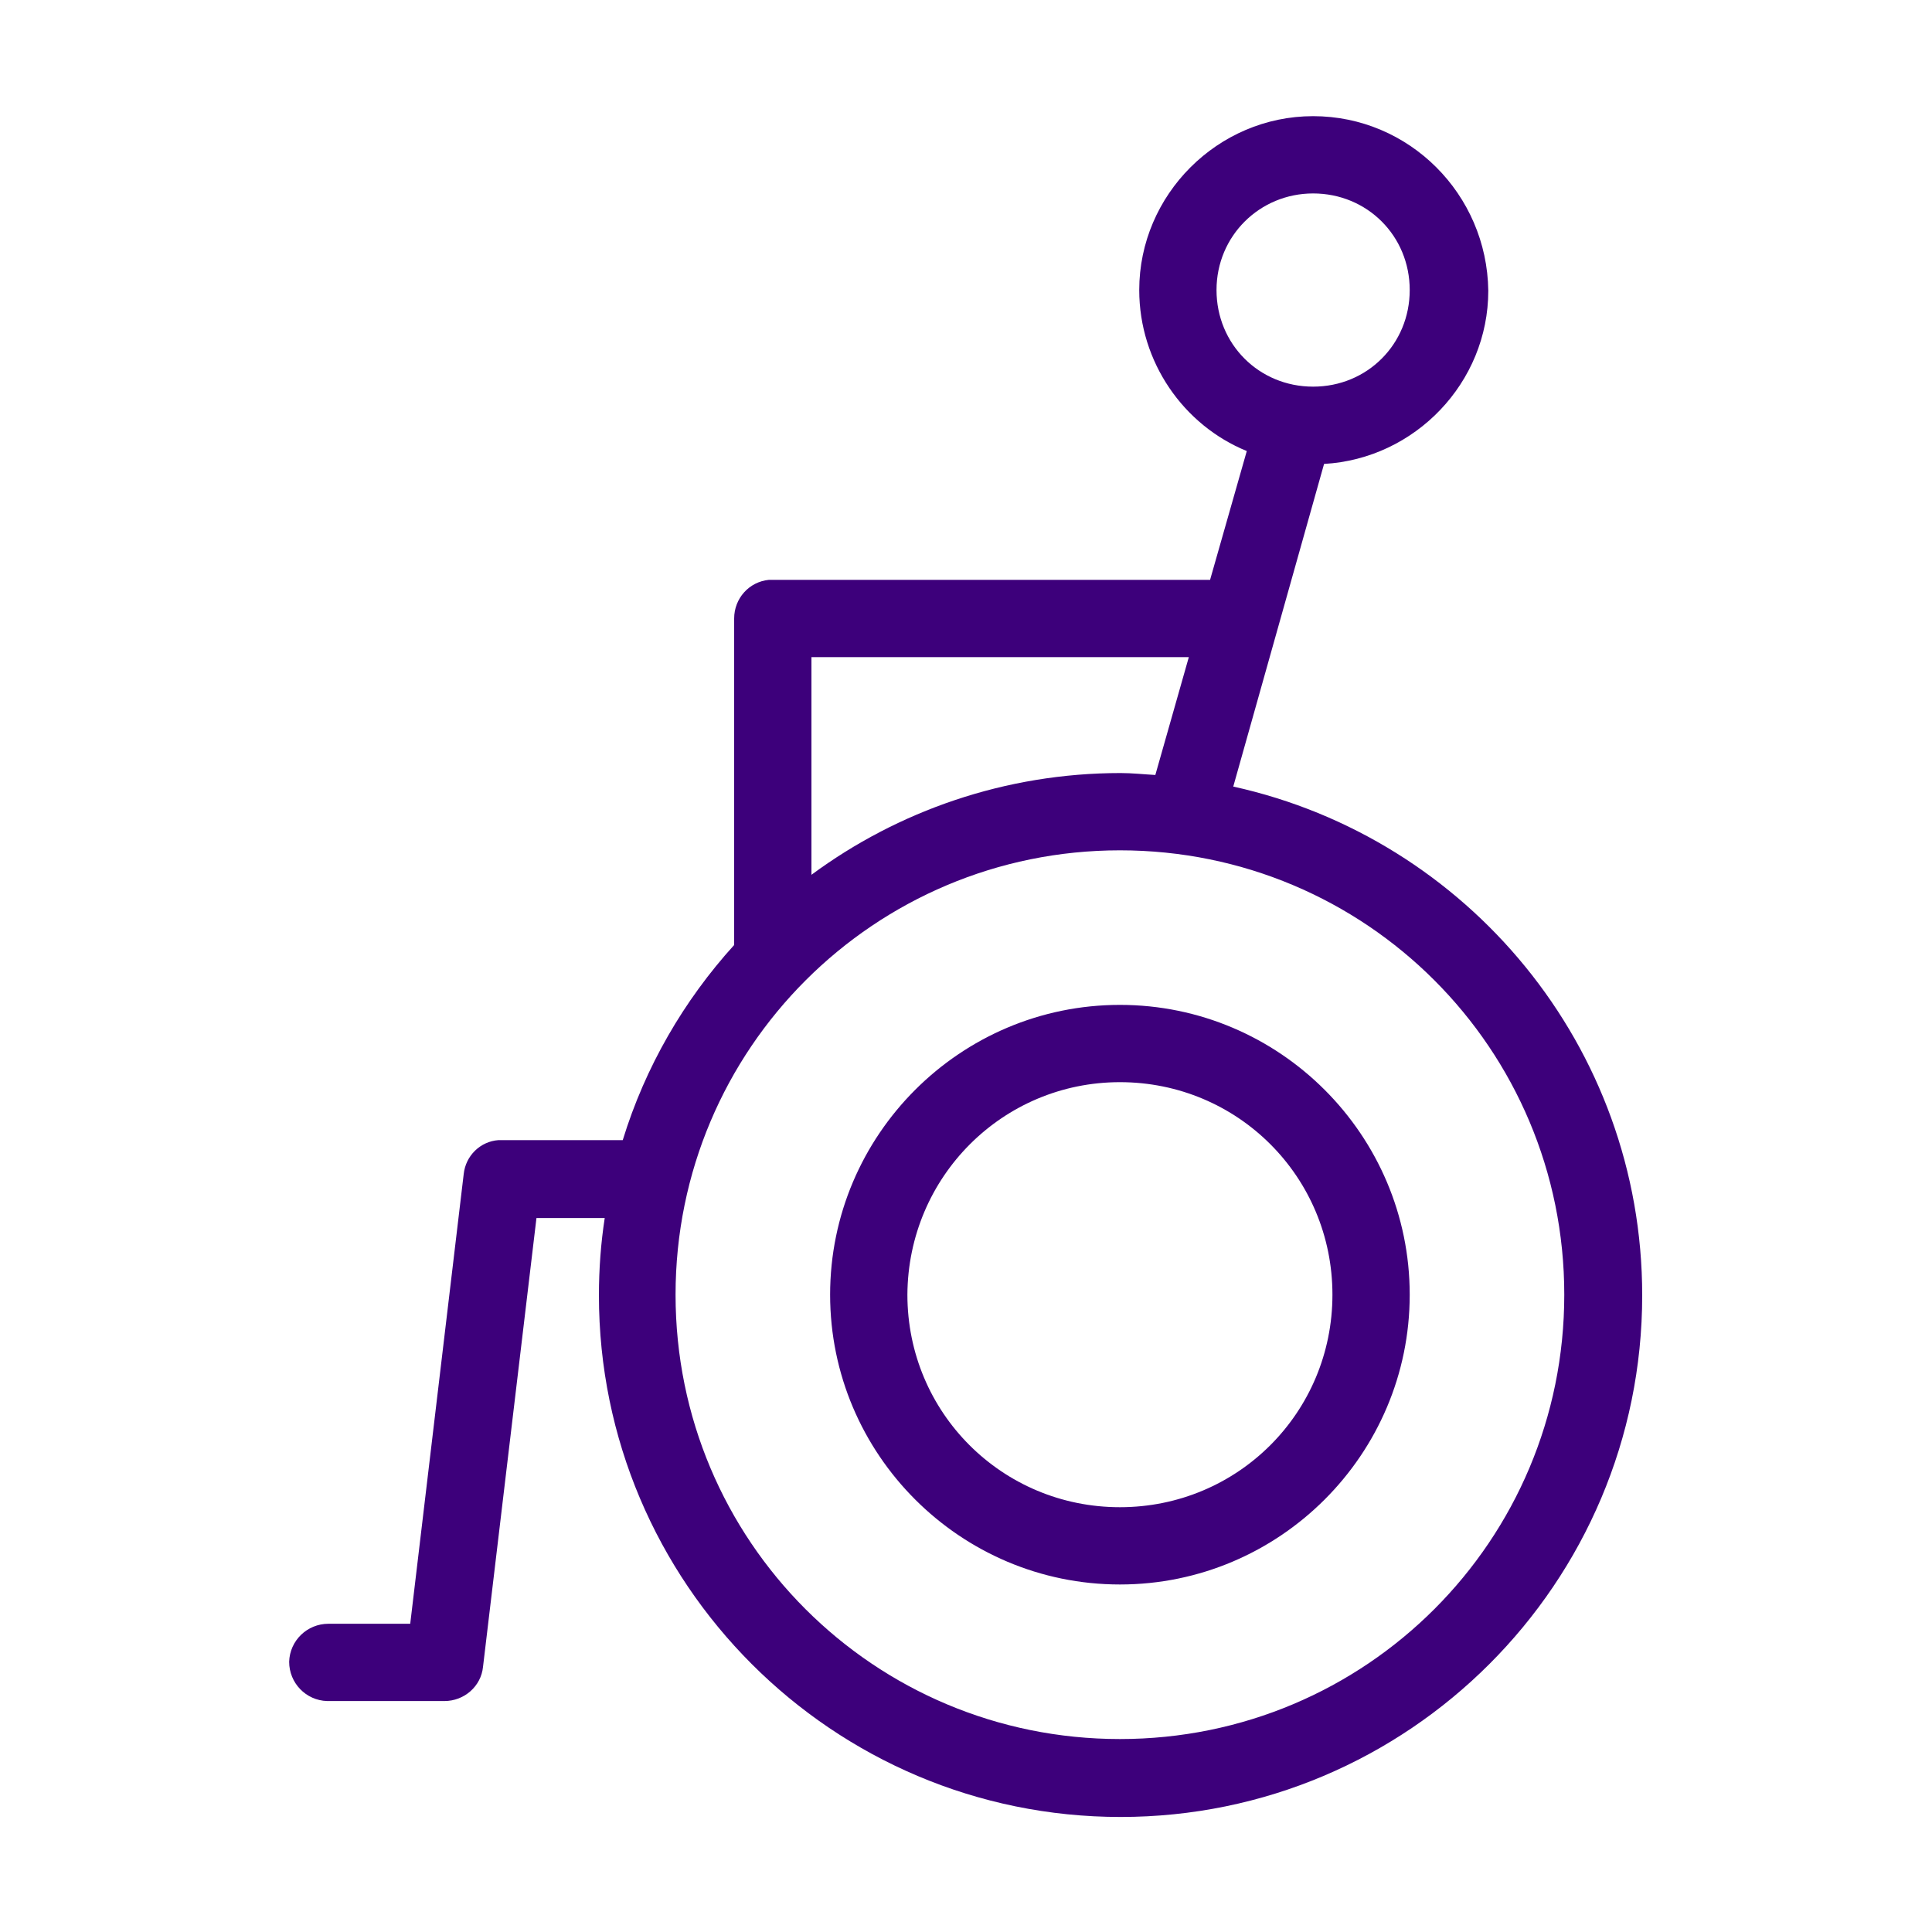 <?xml version="1.0" encoding="utf-8"?>
<!-- Generator: Adobe Illustrator 23.0.2, SVG Export Plug-In . SVG Version: 6.00 Build 0)  -->
<svg version="1.1"
	 id="Layer_1" xmlns:cc="http://creativecommons.org/ns#" xmlns:dc="http://purl.org/dc/elements/1.1/" xmlns:inkscape="http://www.inkscape.org/namespaces/inkscape" xmlns:rdf="http://www.w3.org/1999/02/22-rdf-syntax-ns#" xmlns:sodipodi="http://sodipodi.sourceforge.net/DTD/sodipodi-0.dtd" xmlns:svg="http://www.w3.org/2000/svg"
	 xmlns="http://www.w3.org/2000/svg" xmlns:xlink="http://www.w3.org/1999/xlink" x="0px" y="0px" viewBox="0 0 300 300"
	 style="enable-background:new 0 0 300 300;" xml:space="preserve">
<style type="text/css">
	.st0{fill:#3D007B;}
</style>
<g transform="translate(0,-952.362)">
	<path class="st0" d="M203.9,970.4c-14.8,0-27,12.2-27,27c0,11.2,6.9,21,16.7,25l-5.7,20H120c-0.2,0-0.4,0-0.6,0
		c-3.1,0.3-5.4,2.9-5.4,6v50.7c-7.8,8.6-13.8,18.9-17.3,30.3H78c-0.2,0-0.4,0-0.6,0c-2.8,0.2-5.1,2.4-5.4,5.3l-8.3,69.8H51
		c-3.3,0-6,2.6-6.1,5.9c0,3.3,2.6,6,5.9,6.1c0.1,0,0.1,0,0.2,0h18c3.1,0,5.7-2.3,6-5.3l8.3-69.7h10.6c-0.6,3.9-0.9,7.9-0.9,12
		c0,44.7,36.3,81,81,81s81-36.3,81-81c0-38.7-27.2-71-63.5-79l14.1-50.1c14.1-0.8,25.5-12.6,25.5-26.9
		C230.9,982.5,218.8,970.4,203.9,970.4L203.9,970.4z M203.9,982.4c8.4,0,15,6.6,15,15s-6.6,15-15,15c-8.4,0-15-6.6-15-15
		S195.6,982.4,203.9,982.4L203.9,982.4z M126,1054.4h58.6l-5.2,18.3c-1.8-0.1-3.6-0.3-5.4-0.3c-17.9,0-34.6,5.9-48,15.8V1054.4
		L126,1054.4z M173.9,1084.4c38.2,0,69,30.8,69,69s-30.8,69-69,69s-69-30.8-69-69S135.8,1084.4,173.9,1084.4z M173.9,1108.4
		c-24.8,0-45,20.2-45,45s20.2,45,45,45s45-20.2,45-45S198.7,1108.4,173.9,1108.4L173.9,1108.4z M173.9,1120.4c18.3,0,33,14.7,33,33
		c0,18.3-14.7,33-33,33s-33-14.7-33-33C141,1135.1,155.7,1120.4,173.9,1120.4z"/>
</g>
</svg>
